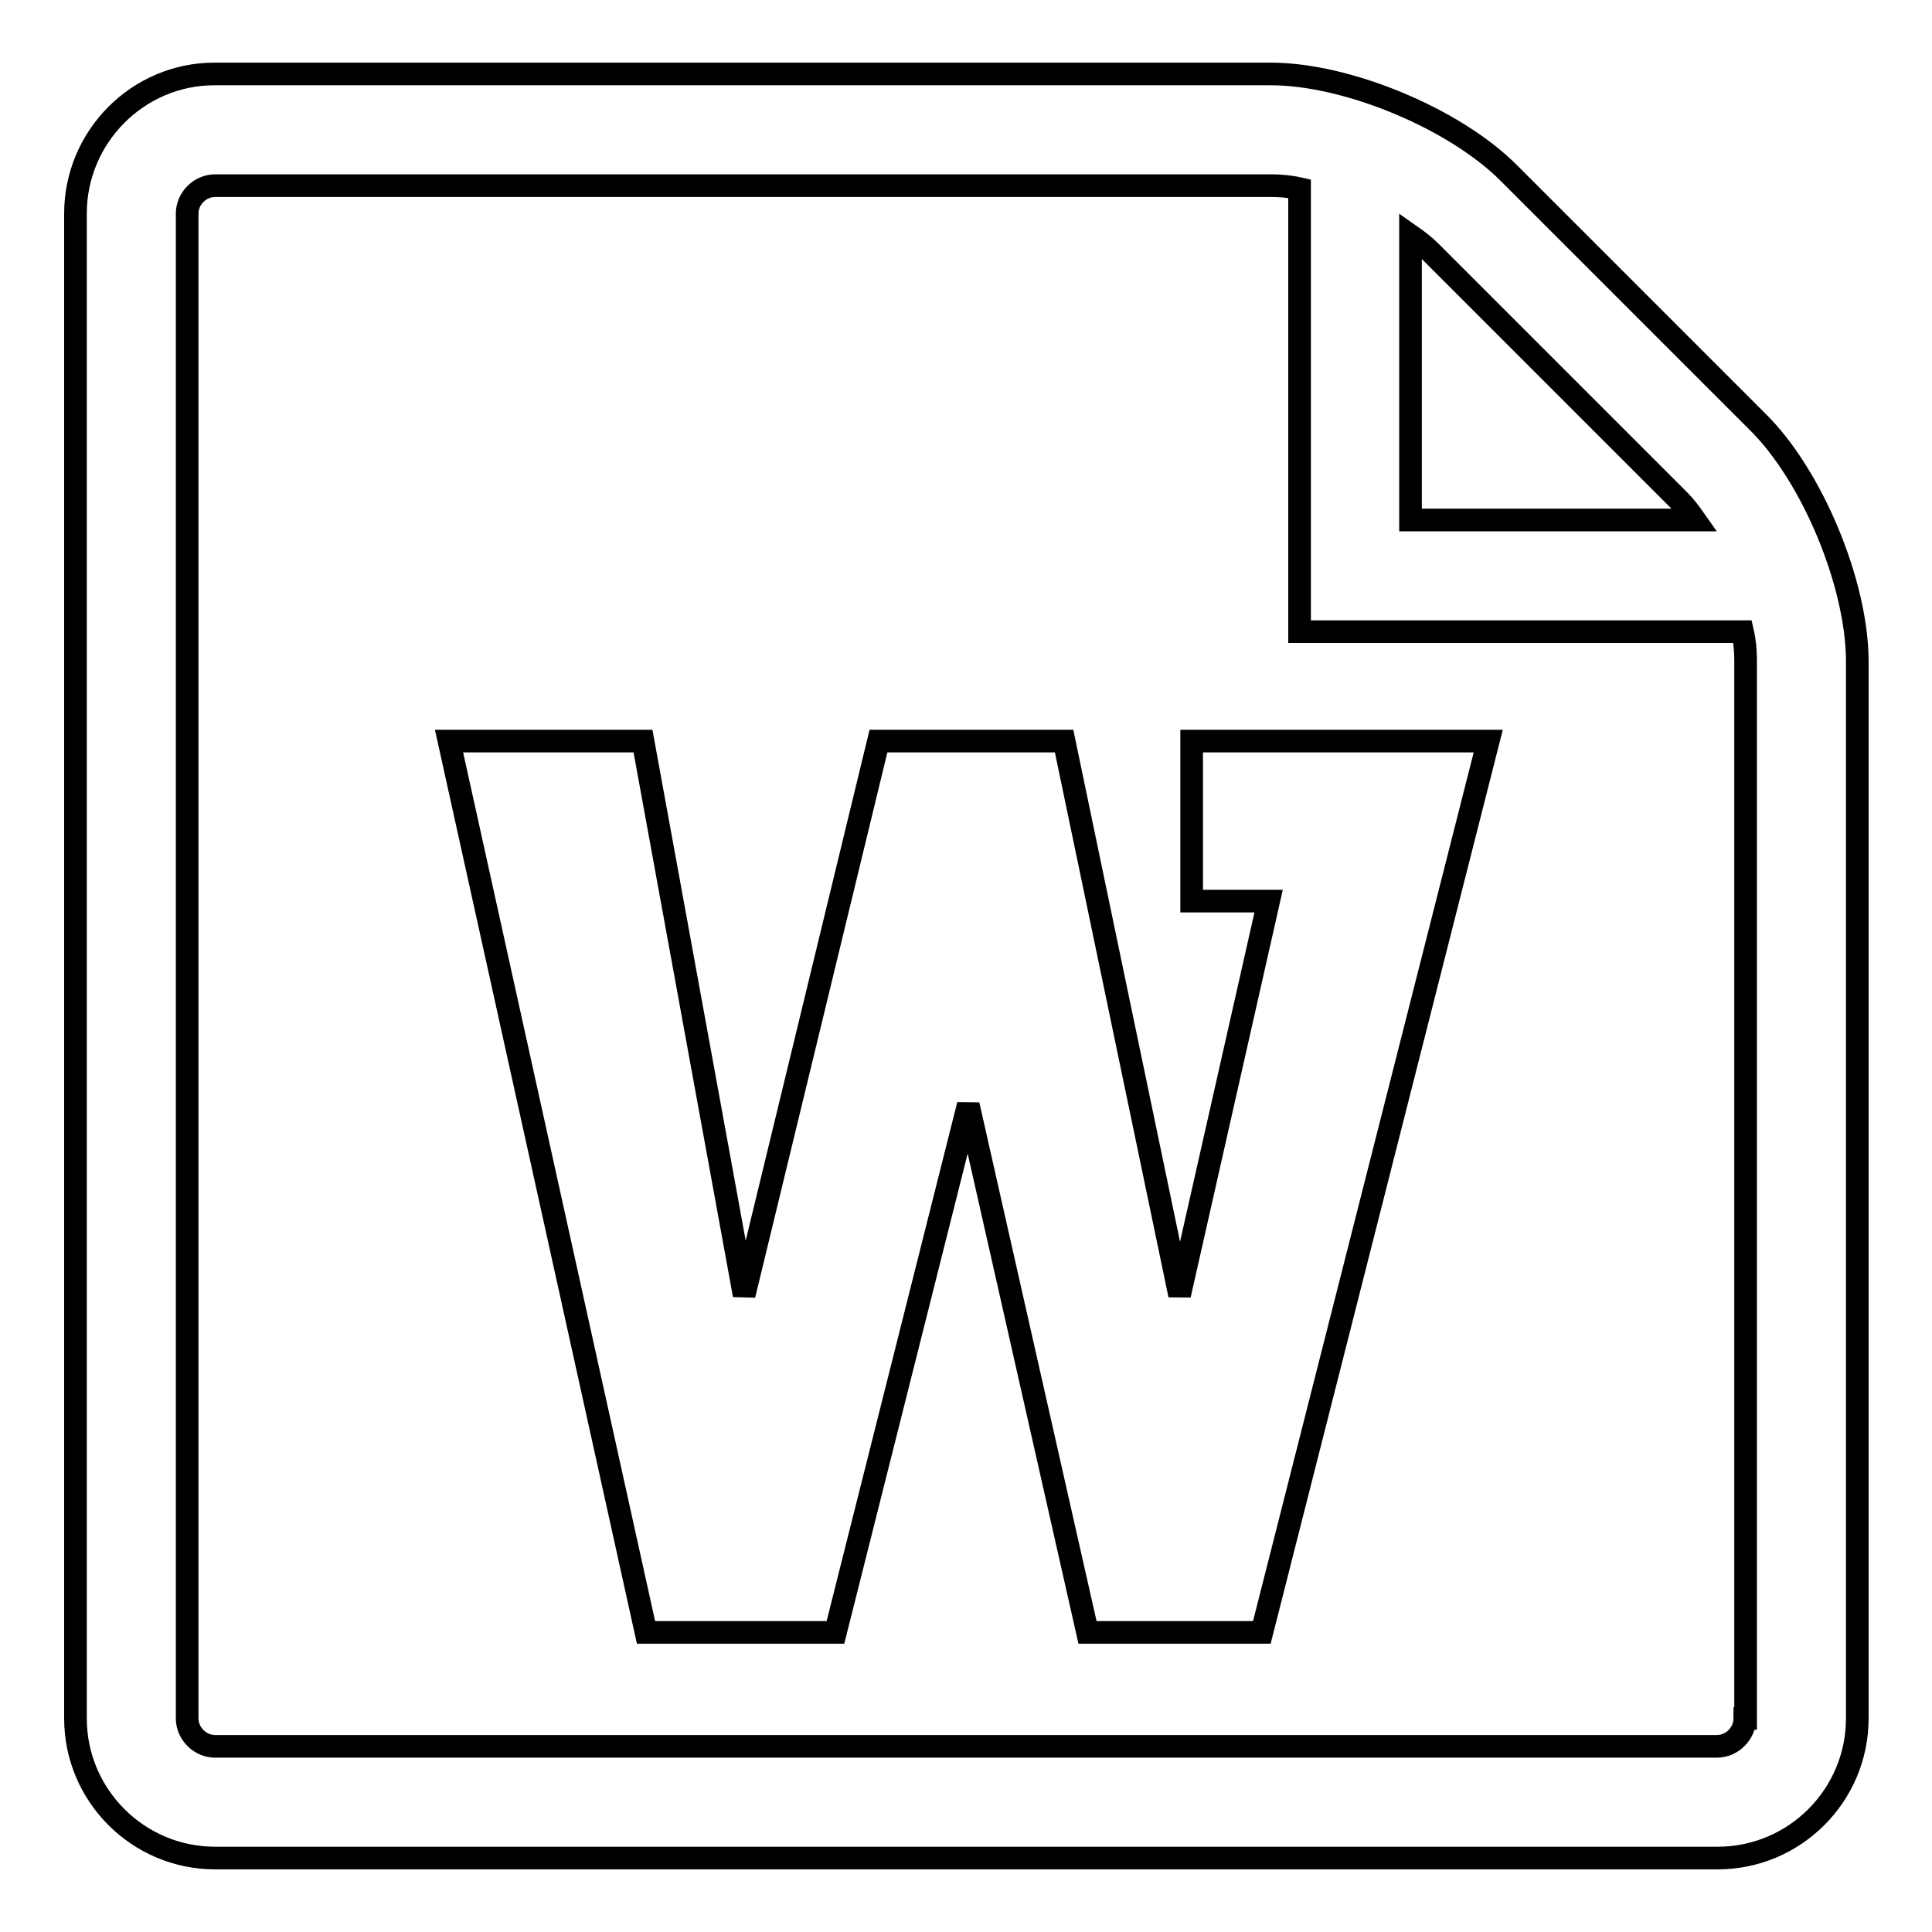 <?xml version="1.0" encoding="utf-8"?>
<!-- Svg Vector Icons : http://www.onlinewebfonts.com/icon -->
<!DOCTYPE svg PUBLIC "-//W3C//DTD SVG 1.1//EN" "http://www.w3.org/Graphics/SVG/1.1/DTD/svg11.dtd">
<svg version="1.1" xmlns="http://www.w3.org/2000/svg" xmlns:xlink="http://www.w3.org/1999/xlink" x="0px" y="0px" viewBox="0 0 256 256" enable-background="new 0 0 256 256" xml:space="preserve">
<g><g><path stroke-width="3" fill-opacity="0" stroke="#000000"  d="M232.9,55.9l-33-33c-7.2-7.2-21.4-13.1-31.5-13.1h-140C18.3,9.8,10,18.1,10,28.3v199.4c0,10.2,8.3,18.5,18.5,18.5h199.1c10.2,0,18.5-8.3,18.5-18.5V87.4C246,77.2,240.1,63,232.9,55.9L232.9,55.9z M186.9,31.2c1,0.7,1.9,1.4,2.6,2.1l33,33c0.7,0.7,1.4,1.6,2.1,2.6h-37.7V31.2L186.9,31.2z M231.2,227.7c0,2-1.7,3.7-3.7,3.7H28.5c-2,0-3.7-1.7-3.7-3.7V28.3c0-2,1.7-3.7,3.7-3.7h140c1.1,0,2.4,0.1,3.7,0.4v58.7h58.7c0.3,1.3,0.4,2.6,0.4,3.7V227.7L231.2,227.7z"/><path stroke-width="3" fill-opacity="0" stroke="#000000"  d="M157.9,119.4h10.2l-11.8,52.2L141,98.2h-24.6l-17.8,73.4L85.2,98.2H59.5l26.1,118.1h25.1l17.6-69.9l15.8,69.9h23.1l30-118.1h-39.3V119.4z"/></g></g>
</svg>